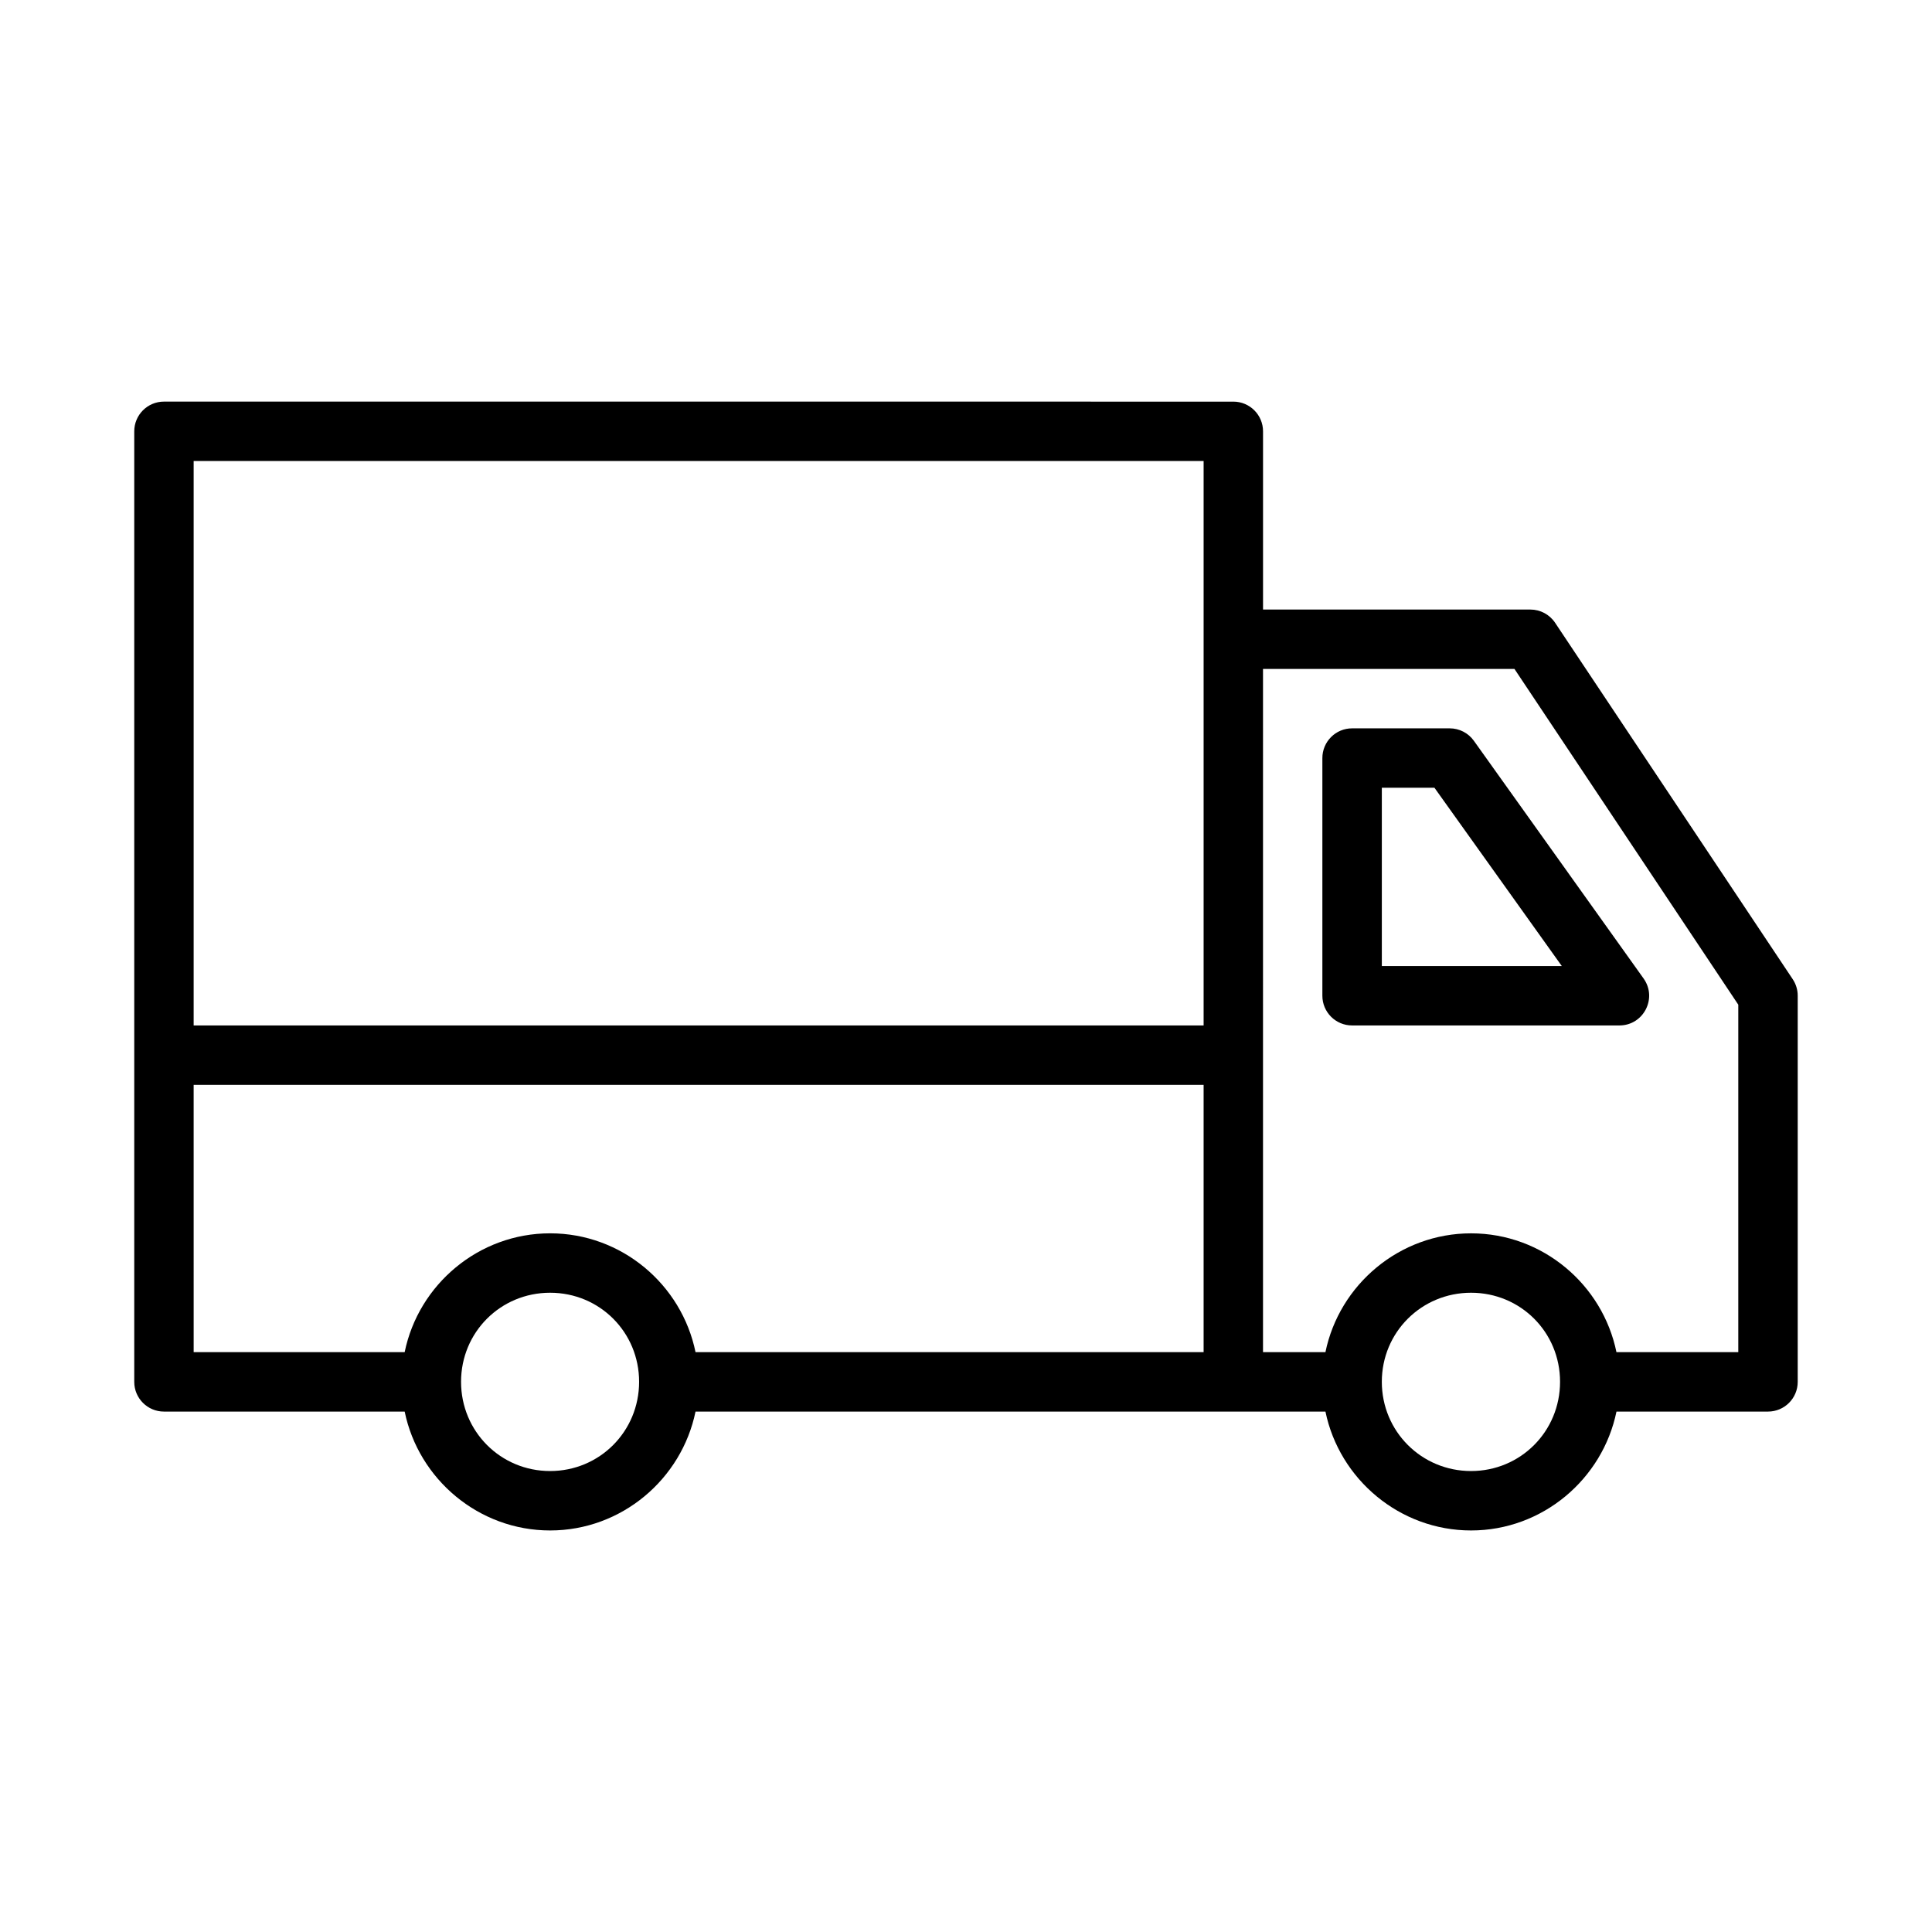 <?xml version="1.0" encoding="UTF-8"?>
<!-- Uploaded to: SVG Repo, www.svgrepo.com, Generator: SVG Repo Mixer Tools -->
<svg fill="#000000" width="800px" height="800px" version="1.1" viewBox="144 144 512 512" xmlns="http://www.w3.org/2000/svg">
 <path d="m187.45 250.43c-4.348 0-7.871 3.523-7.871 7.871v251.91c0 4.348 3.523 7.871 7.871 7.871h63.793c3.676 17.906 19.602 31.504 38.547 31.504 18.945 0 34.852-13.598 38.531-31.504h166.94v0.016c3.695 17.898 19.652 31.488 38.59 31.488s34.848-13.605 38.531-31.504h40.16c4.348 0 7.871-3.523 7.871-7.871v-102.34c0-1.555-0.461-3.074-1.32-4.367l-62.977-94.465c-1.461-2.191-3.918-3.504-6.551-3.504h-70.848v-47.23c0-4.348-3.523-7.871-7.871-7.871zm7.871 15.742h267.65v149.58h-267.65zm283.39 55.105h66.637l59.316 88.977v92.082h-32.289c-3.664-17.91-19.574-31.488-38.531-31.488-18.953 0-34.914 13.578-38.59 31.488h-16.543zm23.633 15.742c-4.371-0.016-7.918 3.531-7.902 7.902v62.93c-0.016 4.371 3.531 7.918 7.902 7.902h70.832c6.391-0.016 10.102-7.234 6.394-12.438l-44.973-62.992c-1.473-2.07-3.856-3.301-6.394-3.305zm7.856 15.746h13.945l33.75 47.246h-47.695zm-314.88 78.734h267.65v70.832h-134.65c-3.664-17.91-19.574-31.488-38.531-31.488-18.953 0-34.879 13.578-38.547 31.488h-55.918zm94.465 55.09c13.137 0 23.586 10.465 23.586 23.602 0 13.137-10.449 23.648-23.586 23.648-13.137 0-23.602-10.512-23.602-23.648 0-13.137 10.465-23.602 23.602-23.602zm244.06 0c13.137 0 23.586 10.465 23.586 23.602 0 13.137-10.449 23.648-23.586 23.648-13.137 0-23.648-10.512-23.648-23.648 0-13.137 10.512-23.602 23.648-23.602z"/>
</svg>